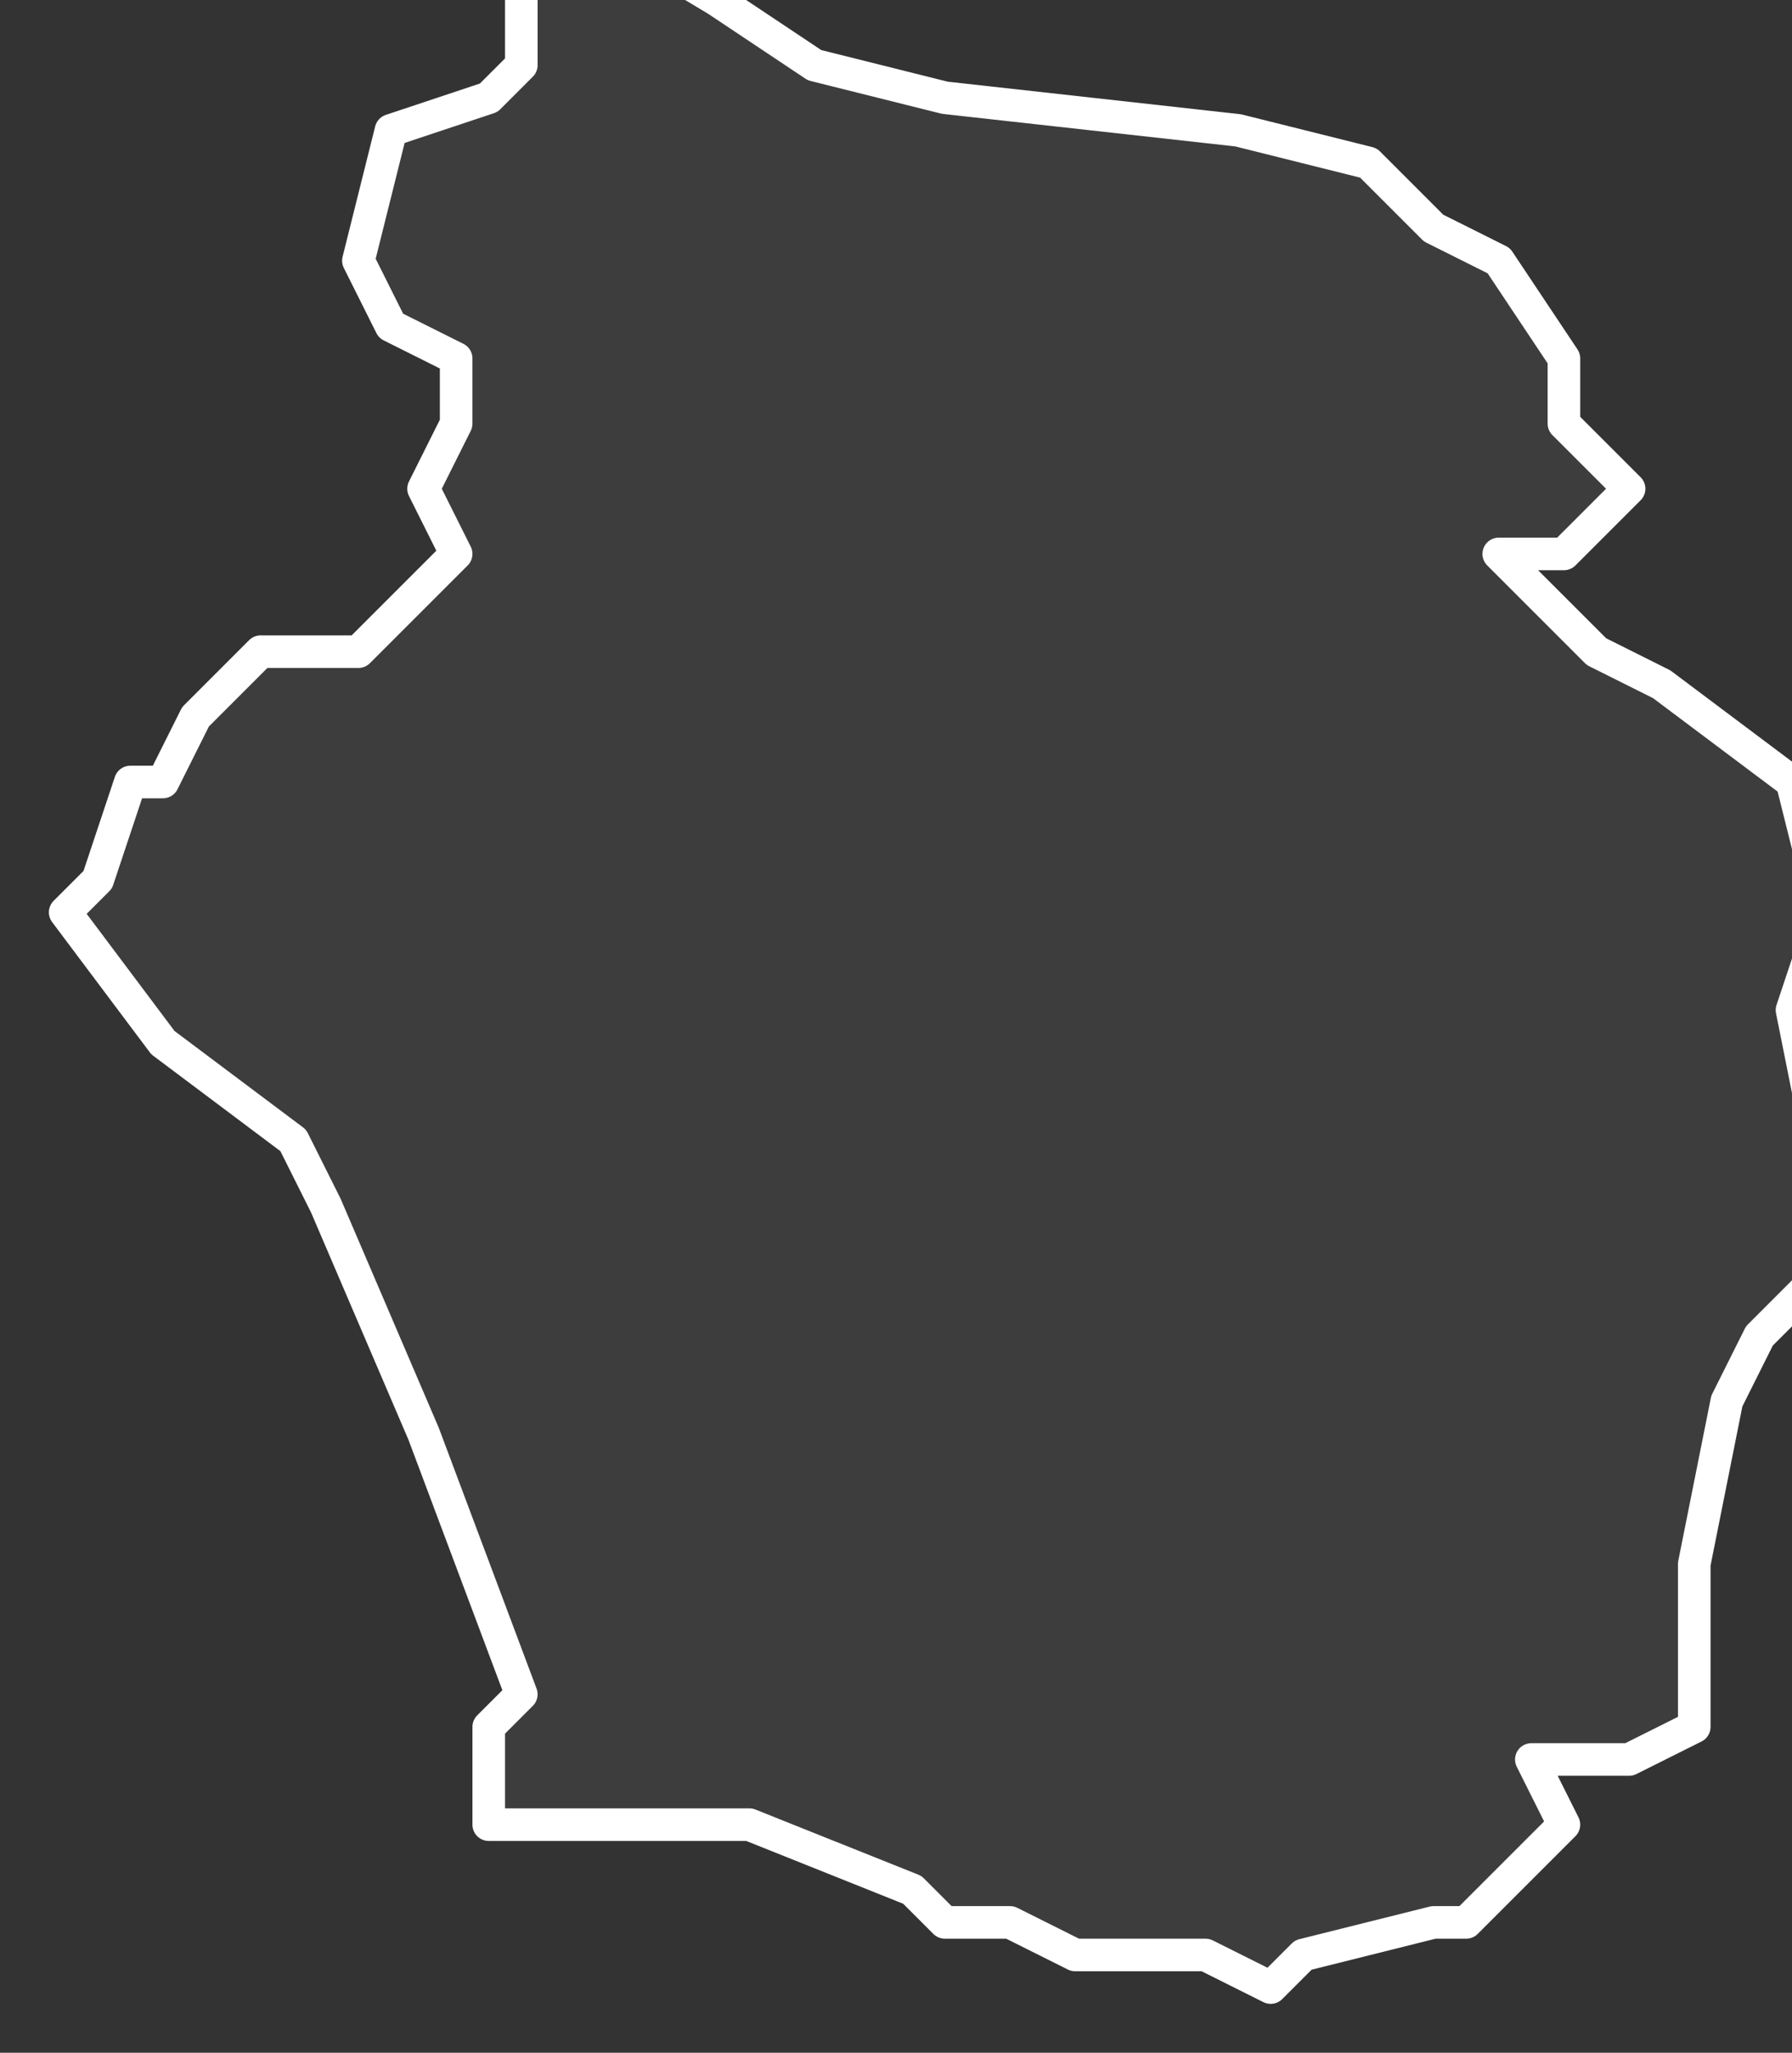 <svg xmlns="http://www.w3.org/2000/svg" version="1.2" viewBox="1.537 -66.291 0.055 0.063"><rect x="1.537" y="-66.291" width="0.055" height="0.063" fill="#333333" stroke="none"/><g><path fill="#fff" fill-opacity=".05" fill-rule="evenodd" stroke="#fff" stroke-linecap="round" stroke-linejoin="round" stroke-width=".001" d="m1.582-66.232-.001 0-.004.001-.001.001-.002-.001-.004 0-.002-.001-.002 0-.001-.001-.005-.002-.004-0-.004 0-0-.003.001-.001-.003-.008-.003-.007-.001-.002-.004-.003-.003-.004.001-.001.001-.003.001-0.0.001-.002.002-.002.003-0.0.003-.003-.001-.002.001-.002-0-.002-.002-.001-.001-.002.001-.004.003-.001.001-.001 0-.004.001-.001.005.003.003.002.004.001.009.001.004.001.002.002.002.001.002.003 0.0.002.002.002-.002.002-.002 0.0.003.003.002.001.004.003.001.004-.001.003.001.005-0.0.003-.002.002-.001.002-.001.005-0.0.005-.002.001-.003 0.0.001.002Z" class="polygon"/></g></svg>